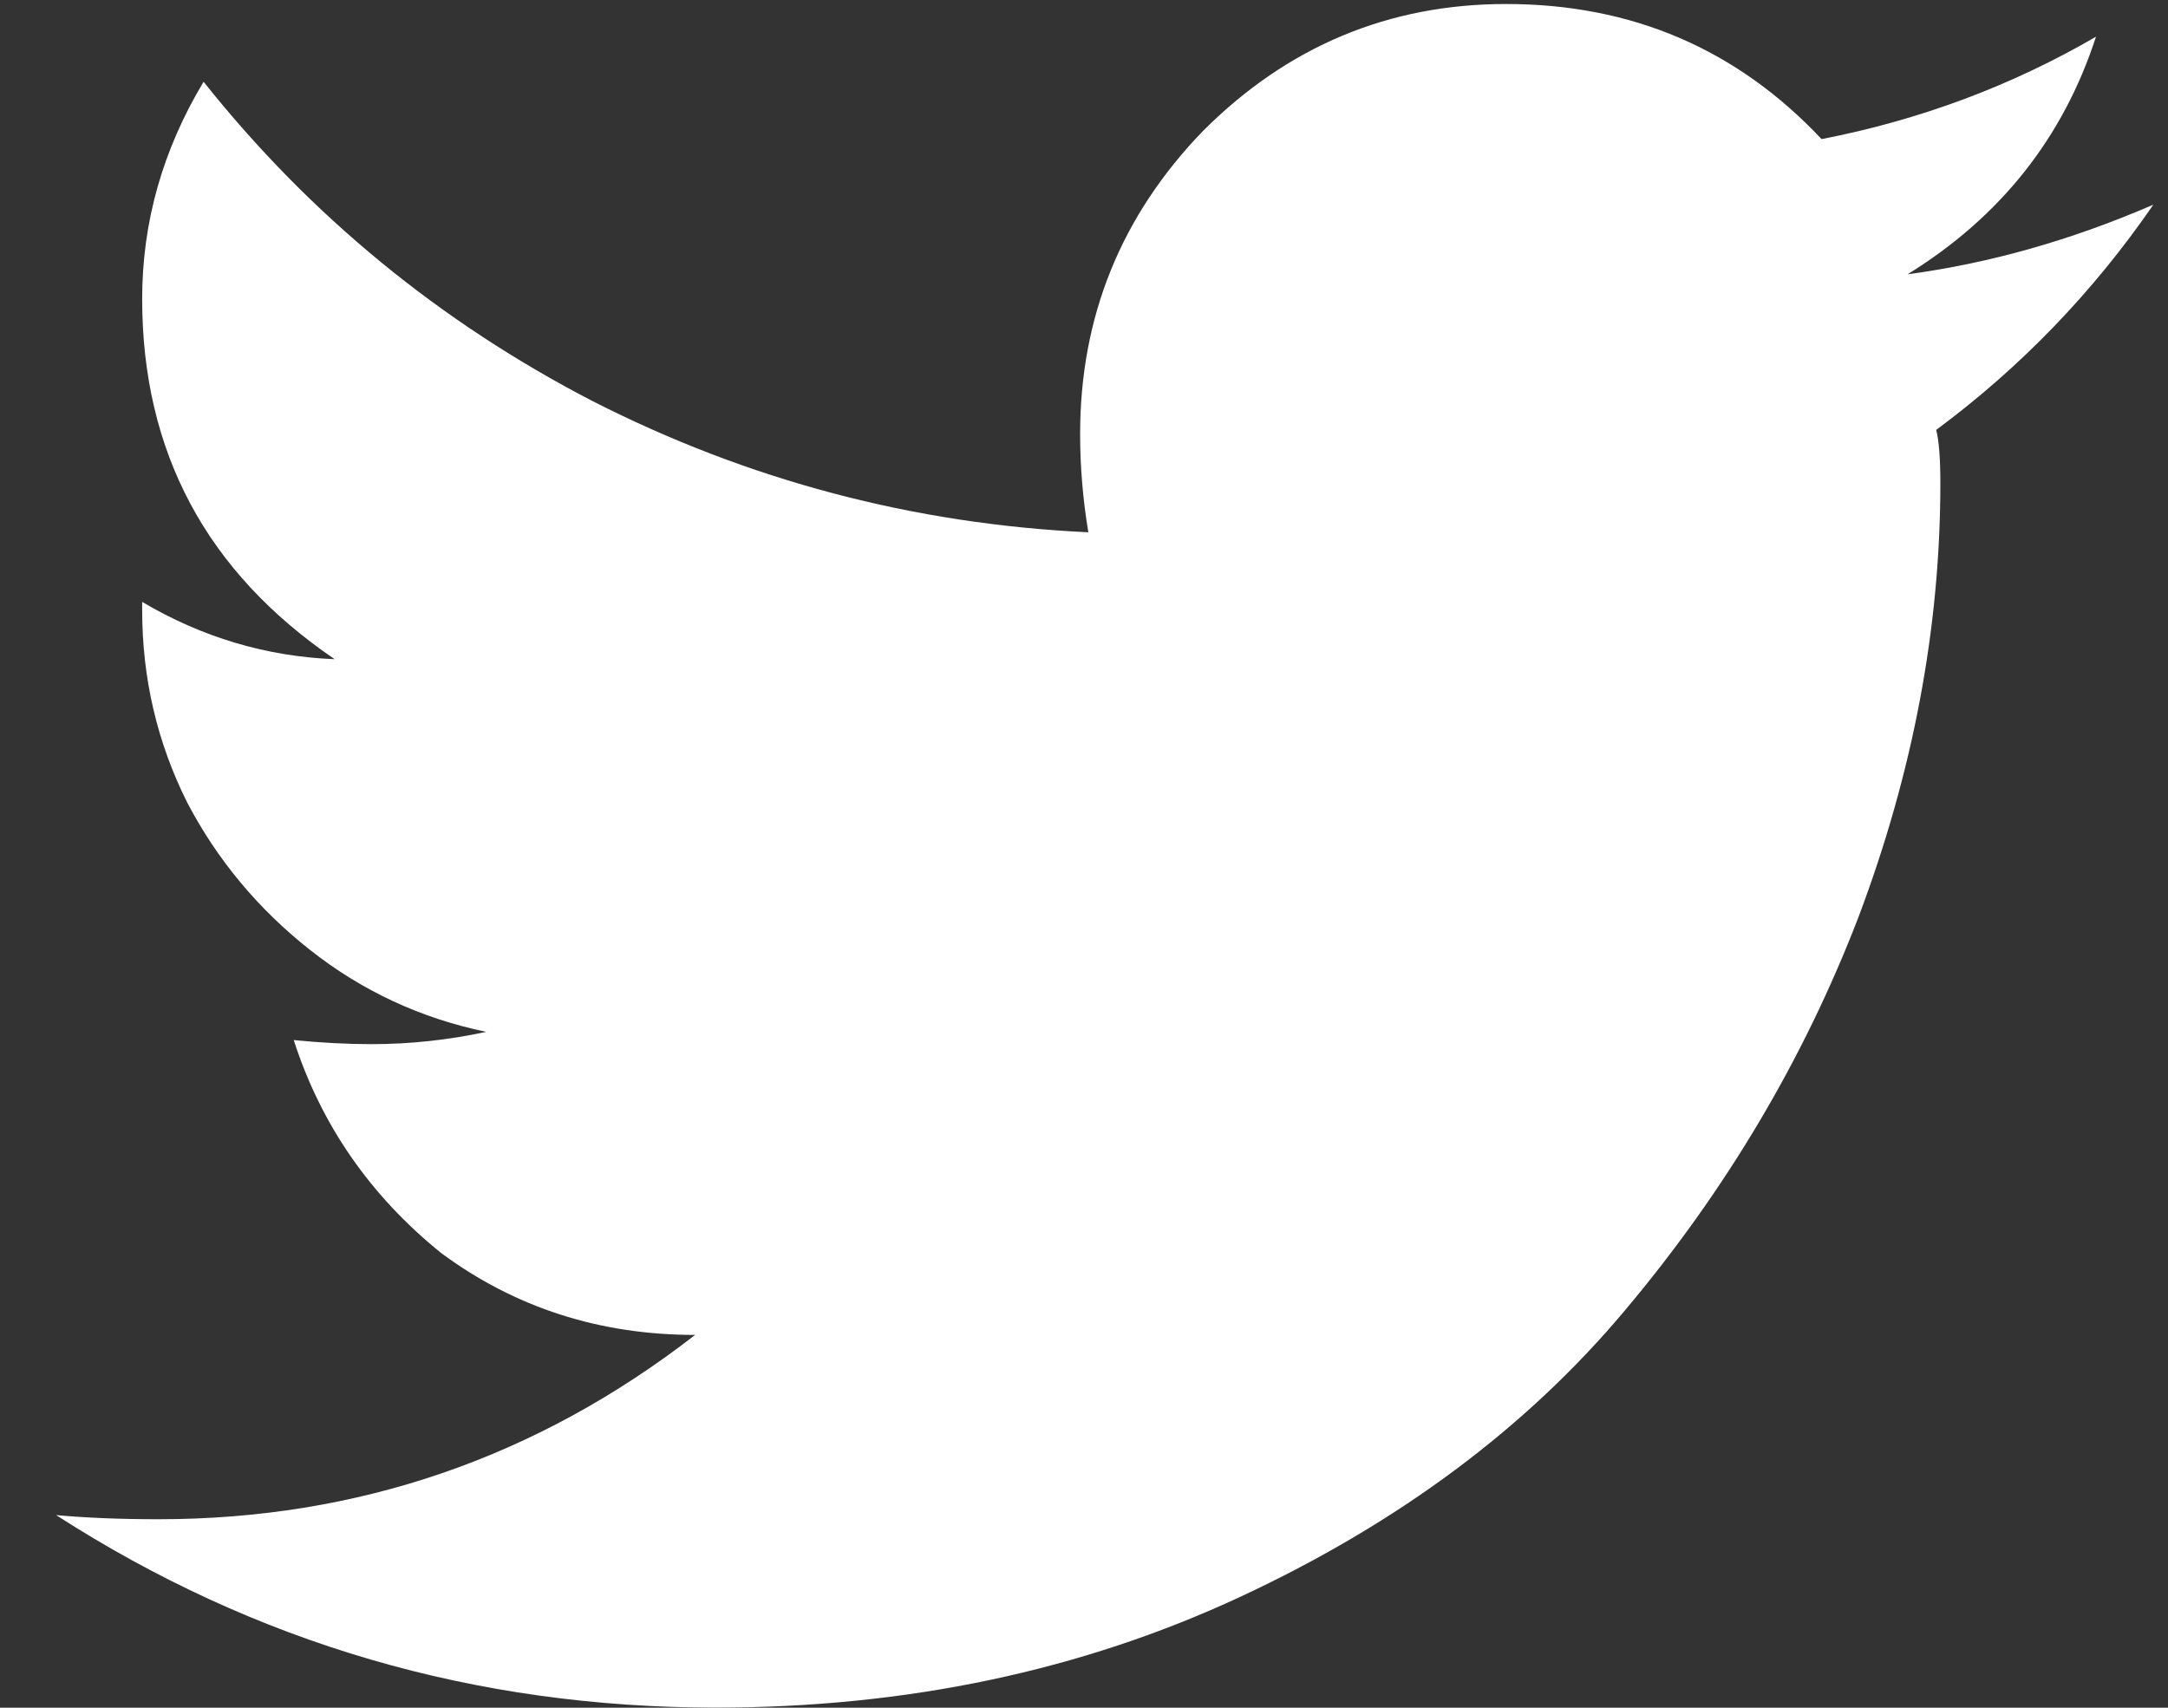 <svg width="33" height="26" viewBox="0 0 33 26" fill="none" xmlns="http://www.w3.org/2000/svg">
<rect x="0" y="0" width="33" height="26" fill="#333333" stroke="none"/>
<path d="M29.472 6.545C29.514 6.711 29.535 6.981 29.535 7.355C29.535 9.558 29.119 11.761 28.288 13.964C27.456 16.126 26.272 18.121 24.734 19.95C23.237 21.737 21.284 23.192 18.873 24.314C16.462 25.436 13.802 25.998 10.892 25.998C7.235 25.998 3.889 25.021 0.854 23.067C1.312 23.109 1.831 23.13 2.413 23.13C5.447 23.13 8.17 22.194 10.581 20.324C9.126 20.324 7.837 19.908 6.715 19.077C5.634 18.204 4.886 17.123 4.471 15.835C4.886 15.876 5.281 15.897 5.655 15.897C6.237 15.897 6.819 15.835 7.401 15.71C6.403 15.502 5.51 15.087 4.72 14.463C3.93 13.84 3.307 13.091 2.85 12.219C2.392 11.304 2.164 10.327 2.164 9.288V9.164C3.078 9.704 4.055 9.995 5.094 10.036C3.14 8.706 2.164 6.877 2.164 4.55C2.164 3.386 2.475 2.284 3.099 1.245C4.72 3.282 6.694 4.903 9.022 6.108C11.391 7.314 13.906 7.979 16.566 8.104C16.483 7.605 16.441 7.106 16.441 6.607C16.441 4.82 17.065 3.282 18.312 1.993C19.6 0.705 21.138 0.061 22.926 0.061C24.838 0.061 26.438 0.747 27.727 2.118C29.223 1.827 30.615 1.308 31.904 0.559C31.405 2.097 30.449 3.303 29.036 4.176C30.283 4.009 31.53 3.656 32.777 3.116C31.862 4.446 30.761 5.589 29.472 6.545Z" fill="white"/>
</svg>
